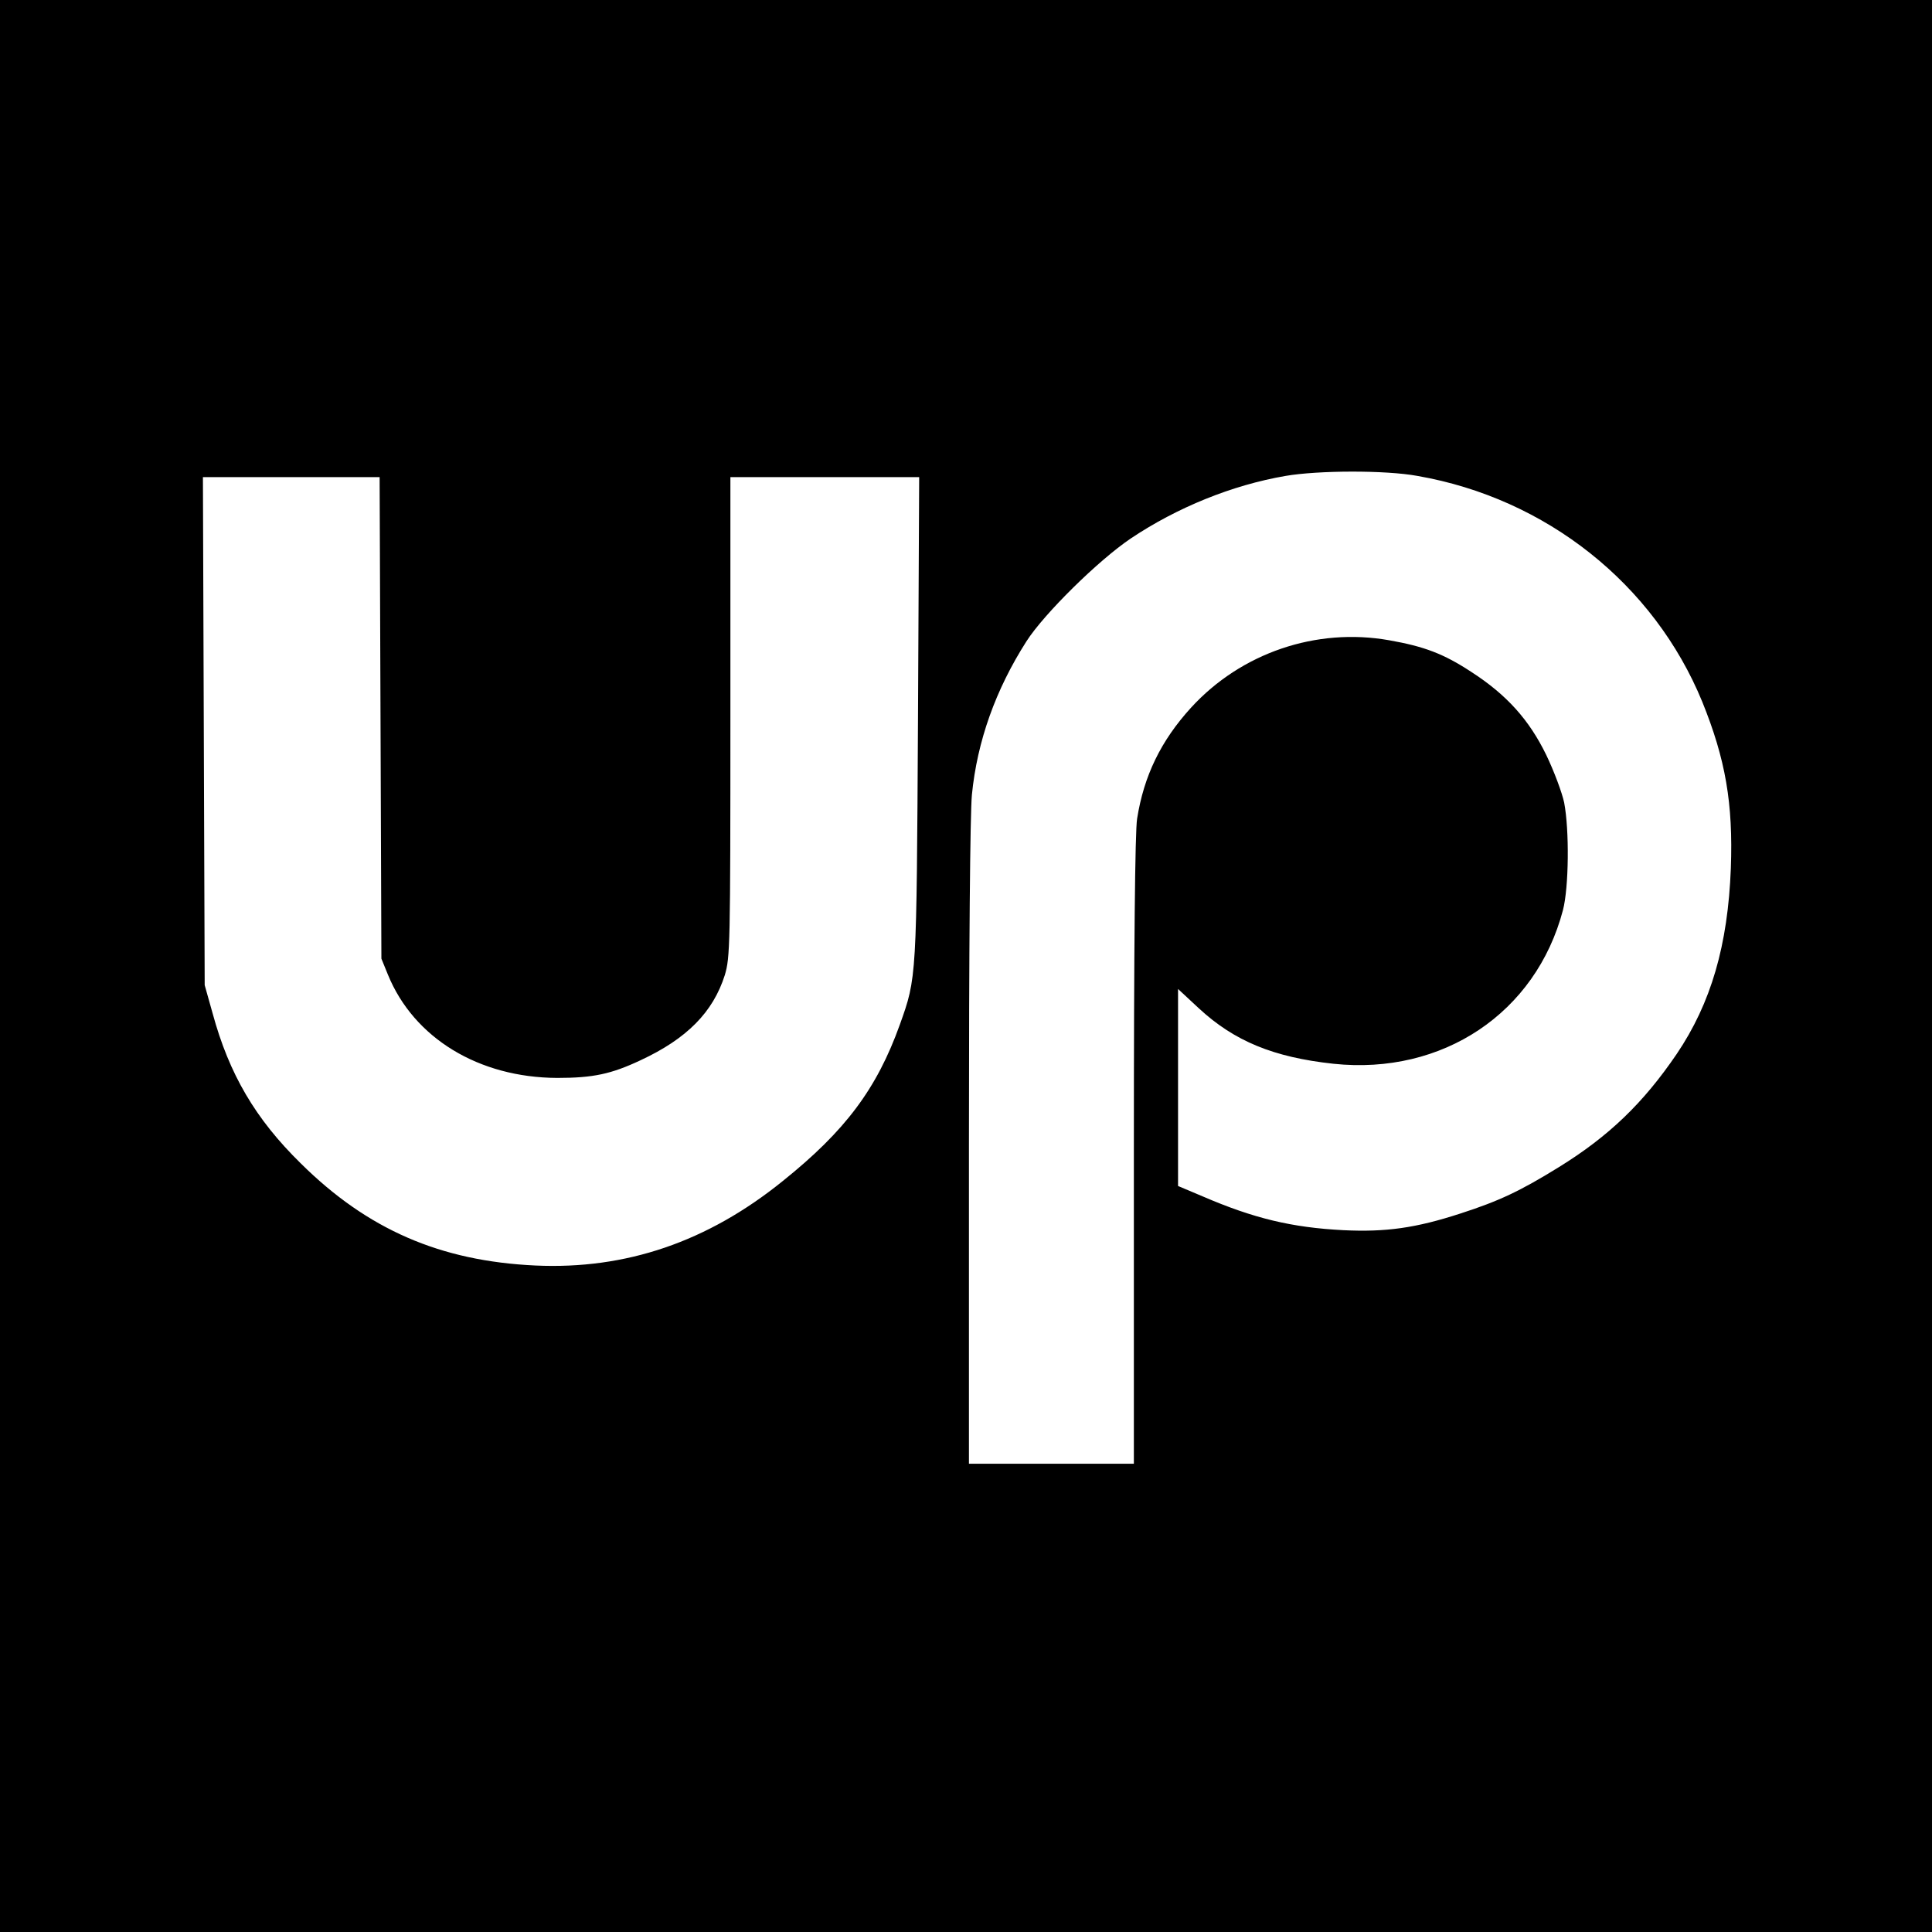 <?xml version="1.0" standalone="no"?>
<!DOCTYPE svg PUBLIC "-//W3C//DTD SVG 20010904//EN"
 "http://www.w3.org/TR/2001/REC-SVG-20010904/DTD/svg10.dtd">
<svg version="1.0" xmlns="http://www.w3.org/2000/svg"
 width="656pt" height="656pt" viewBox="0 0 656 656"
 preserveAspectRatio="xMidYMid meet">
<g transform="translate(0,656) scale(0.1,-0.1)"
fill="#000000" stroke="none">
<path d="M0 3280 l0 -3280 3280 0 3280 0 0 3280 0 3280 -3280 0 -3280 0 0
-3280z m4813 1664 c437 -76 803 -367 967 -767 79 -195 105 -345 97 -565 -10
-261 -67 -458 -184 -631 -113 -166 -230 -279 -400 -384 -131 -81 -203 -115
-333 -157 -153 -50 -255 -64 -399 -57 -175 9 -304 40 -478 115 l-83 35 0 335
0 334 71 -66 c120 -111 253 -166 457 -188 370 -39 687 172 779 522 20 77 22
271 4 365 -7 33 -34 106 -61 162 -58 119 -134 204 -255 282 -93 61 -159 86
-278 107 -248 44 -503 -43 -673 -229 -102 -112 -160 -231 -183 -377 -7 -42
-11 -434 -11 -1127 l0 -1063 -280 0 -280 0 0 1084 c0 672 4 1123 10 1187 18
183 81 358 185 521 60 94 245 276 355 350 157 105 344 181 525 212 110 19 339
20 448 0z m-3521 -821 l3 -818 22 -54 c88 -216 309 -350 575 -351 122 0 183
13 283 60 157 73 246 163 286 289 18 60 19 99 19 877 l0 814 321 0 320 0 -4
-817 c-5 -888 -4 -881 -62 -1043 -78 -217 -185 -360 -397 -530 -256 -207 -533
-301 -840 -287 -323 15 -570 122 -797 347 -154 151 -243 303 -299 509 l-27 96
-3 863 -3 862 300 0 300 0 3 -817z"/>
</g>
</svg>
